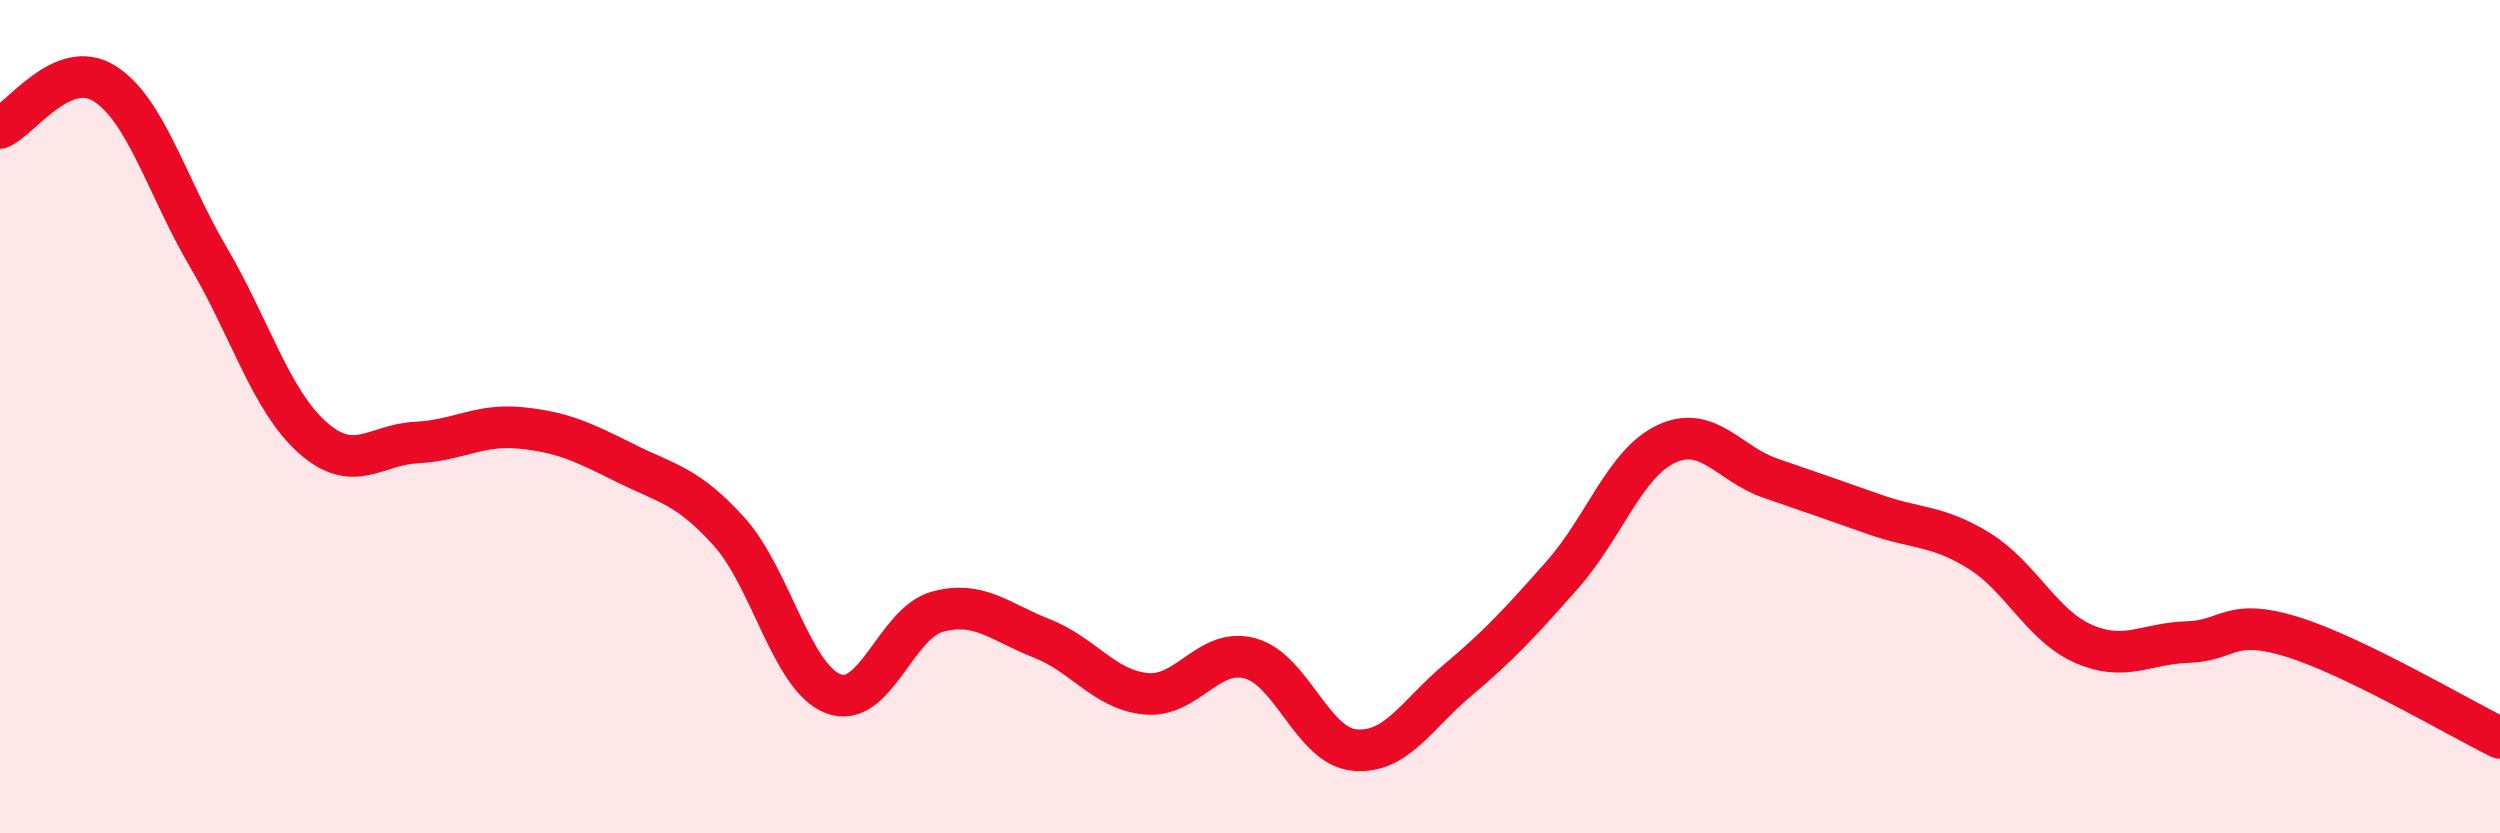 
    <svg width="60" height="20" viewBox="0 0 60 20" xmlns="http://www.w3.org/2000/svg">
      <path
        d="M 0,3.07 C 0.5,2.86 1.5,1.38 2.5,2 C 3.5,2.62 4,4.47 5,6.17 C 6,7.87 6.5,9.61 7.5,10.5 C 8.5,11.39 9,10.67 10,10.62 C 11,10.57 11.5,10.17 12.5,10.27 C 13.5,10.37 14,10.61 15,11.11 C 16,11.61 16.5,11.65 17.5,12.76 C 18.5,13.87 19,16.27 20,16.65 C 21,17.03 21.5,14.95 22.5,14.68 C 23.5,14.41 24,14.93 25,15.32 C 26,15.71 26.5,16.55 27.5,16.65 C 28.5,16.75 29,15.53 30,15.8 C 31,16.07 31.5,17.9 32.5,18 C 33.5,18.1 34,17.15 35,16.31 C 36,15.47 36.5,14.92 37.5,13.79 C 38.5,12.66 39,11.11 40,10.65 C 41,10.19 41.5,11.14 42.5,11.48 C 43.5,11.82 44,12 45,12.35 C 46,12.7 46.5,12.6 47.5,13.22 C 48.5,13.84 49,15.01 50,15.45 C 51,15.89 51.5,15.44 52.5,15.41 C 53.5,15.38 53.5,14.82 55,15.28 C 56.5,15.74 59,17.22 60,17.71L60 20L0 20Z"
        fill="#EB0A25"
        opacity="0.1"
        stroke-linecap="round"
        stroke-linejoin="round"
      />
      <path
        d="M 0,3.07 C 0.5,2.86 1.5,1.38 2.5,2 C 3.5,2.62 4,4.47 5,6.17 C 6,7.87 6.5,9.61 7.5,10.5 C 8.5,11.39 9,10.67 10,10.62 C 11,10.57 11.5,10.17 12.5,10.27 C 13.5,10.37 14,10.61 15,11.11 C 16,11.61 16.5,11.65 17.5,12.76 C 18.5,13.87 19,16.27 20,16.65 C 21,17.03 21.5,14.95 22.5,14.68 C 23.5,14.41 24,14.93 25,15.32 C 26,15.71 26.5,16.55 27.5,16.65 C 28.5,16.75 29,15.53 30,15.8 C 31,16.07 31.5,17.9 32.5,18 C 33.5,18.1 34,17.15 35,16.31 C 36,15.47 36.5,14.92 37.5,13.79 C 38.5,12.66 39,11.11 40,10.65 C 41,10.19 41.5,11.14 42.5,11.48 C 43.5,11.82 44,12 45,12.35 C 46,12.7 46.5,12.6 47.5,13.22 C 48.5,13.84 49,15.01 50,15.45 C 51,15.89 51.5,15.44 52.5,15.41 C 53.5,15.38 53.5,14.82 55,15.28 C 56.5,15.74 59,17.22 60,17.71"
        stroke="#EB0A25"
        stroke-width="1"
        fill="none"
        stroke-linecap="round"
        stroke-linejoin="round"
      />
    </svg>
  